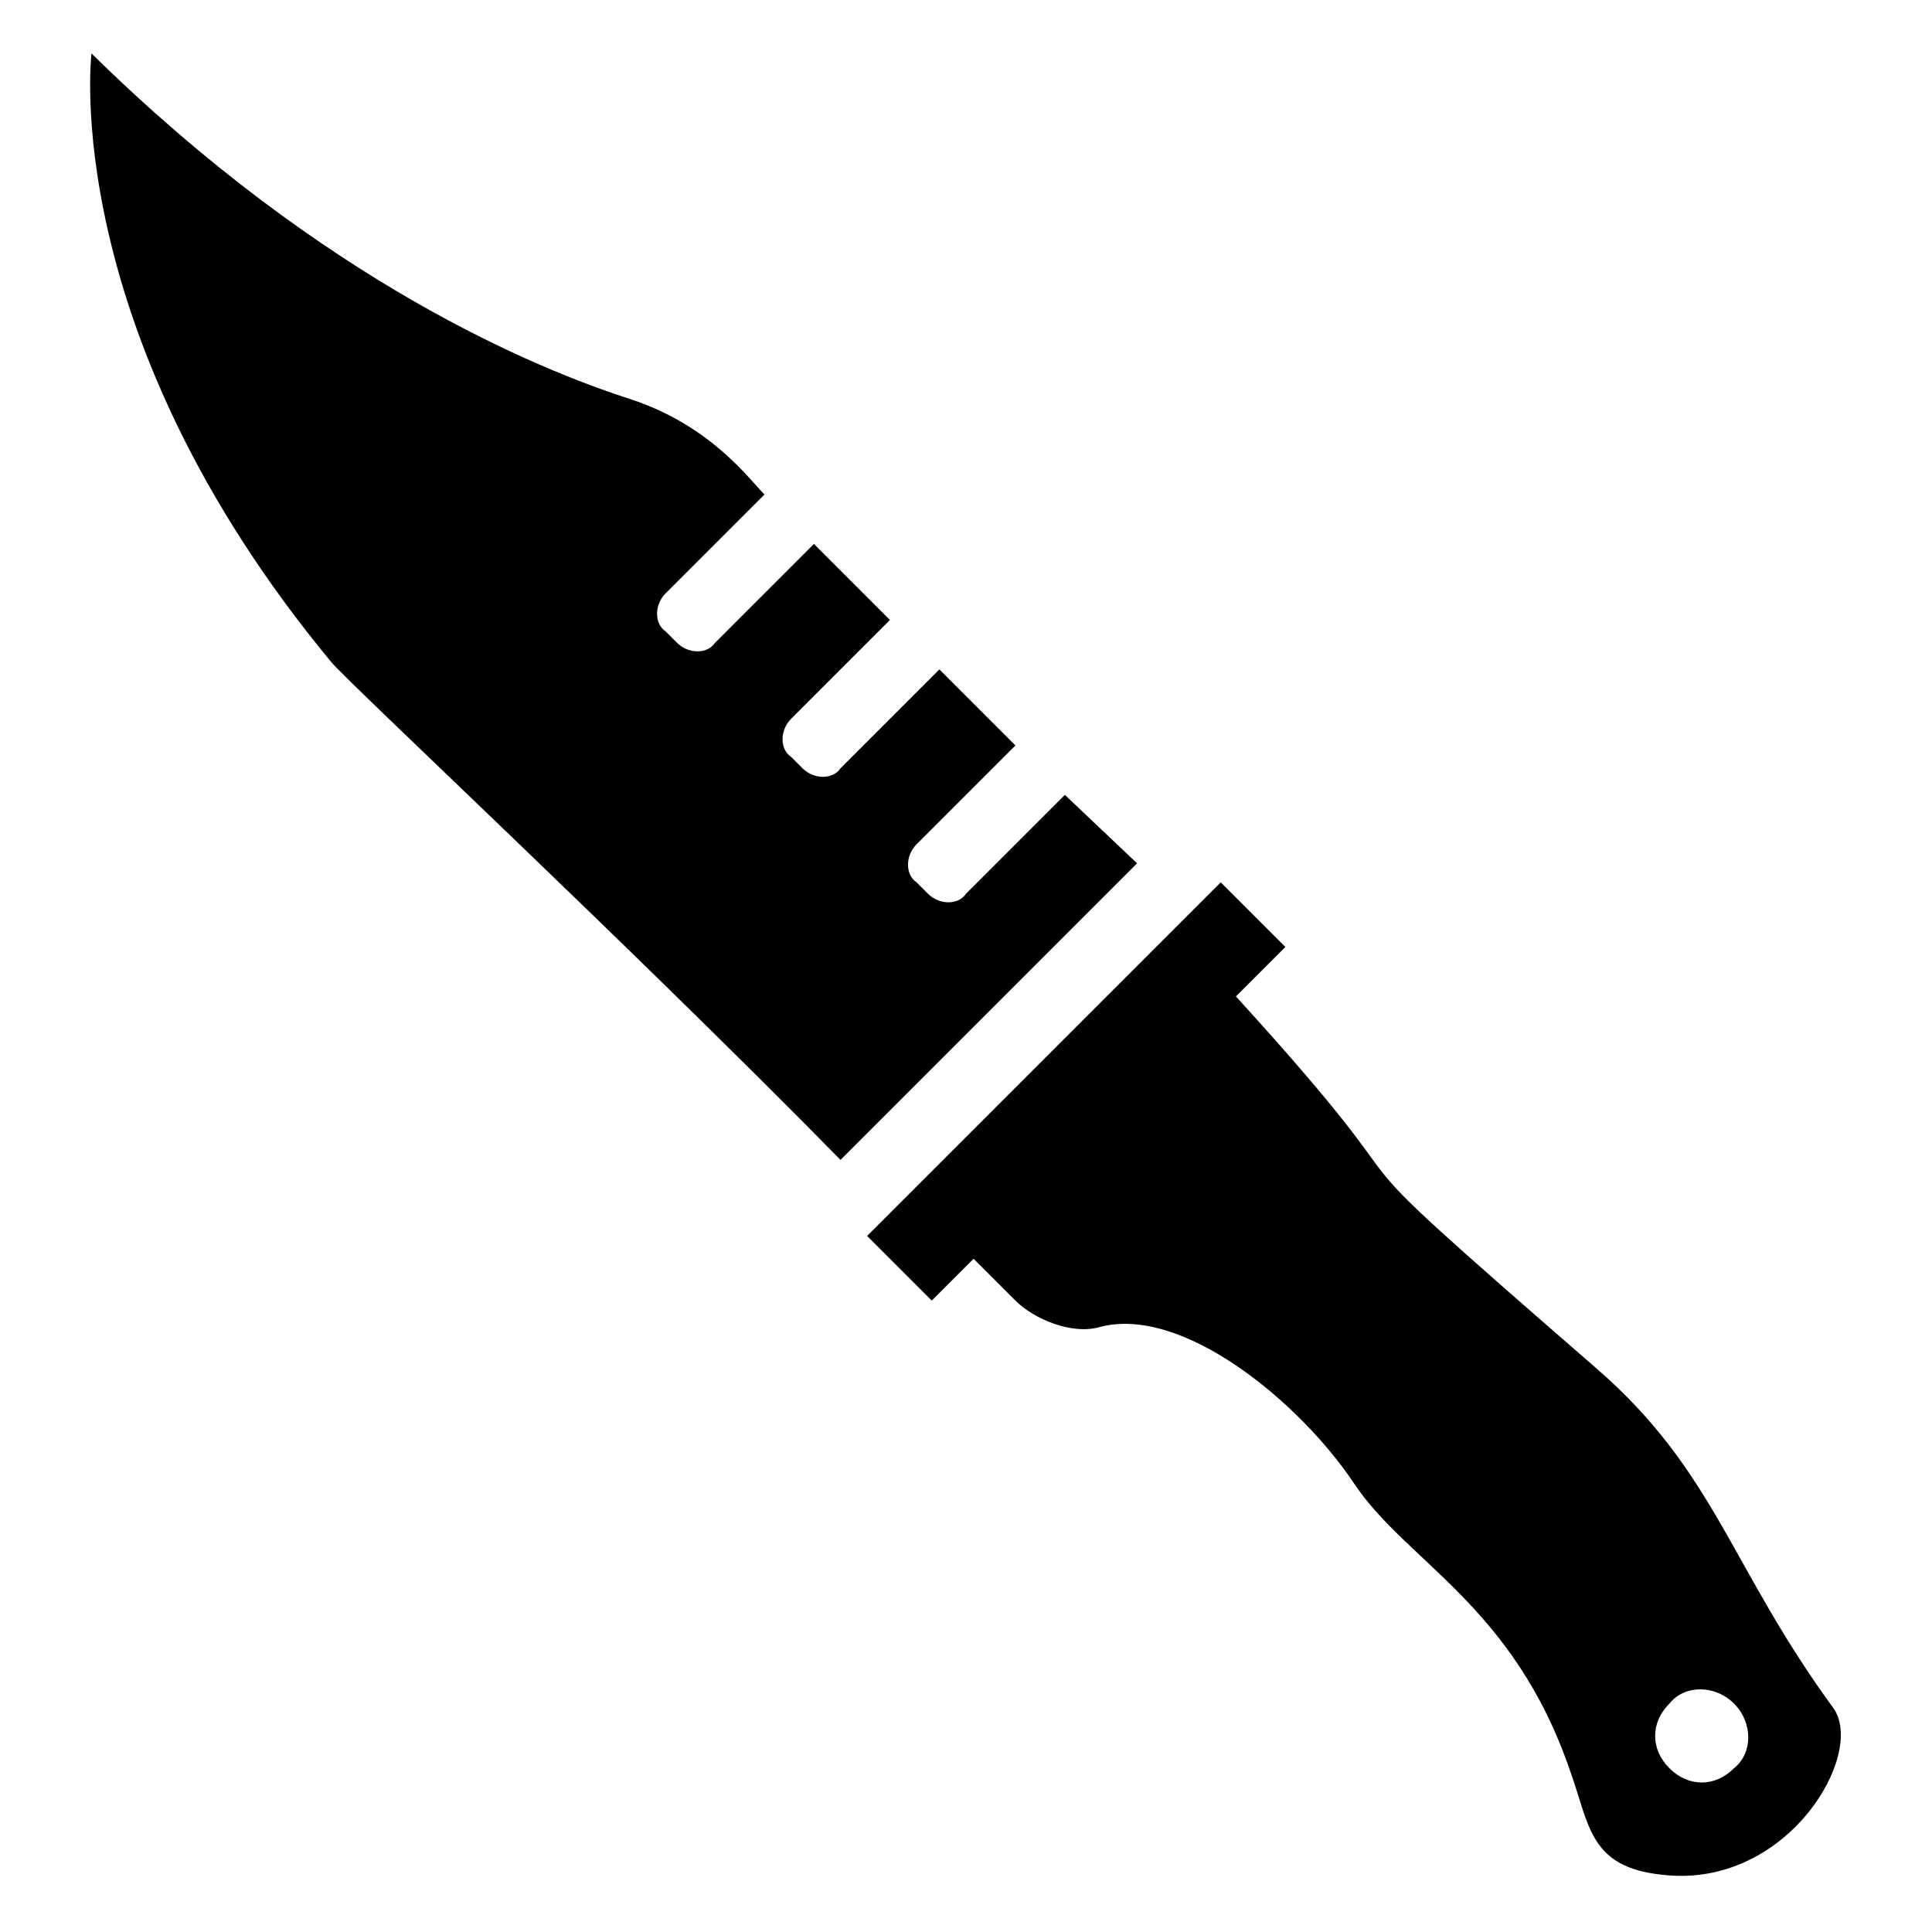 <?xml version="1.0" encoding="UTF-8"?>
<!-- Uploaded to: SVG Repo, www.svgrepo.com, Generator: SVG Repo Mixer Tools -->
<svg fill="#000000" width="800px" height="800px" version="1.1" viewBox="144 144 512 512" xmlns="http://www.w3.org/2000/svg">
 <g>
  <path d="m445.34 372.79-78.594 78.594c-55.418-56.426-130.99-126.96-135.02-132-72.551-87.664-63.48-161.22-63.48-161.22 61.465 60.457 117.89 83.633 143.08 91.691 21.16 7.055 31.234 21.16 35.266 25.191l-26.199 26.199c-3.023 3.023-3.023 8.062 0 10.078l3.023 3.023c3.023 3.023 8.062 3.023 10.078 0l26.199-26.199 20.152 20.152-26.199 26.199c-3.023 3.023-3.023 8.062 0 10.078l3.023 3.023c3.023 3.023 8.062 3.023 10.078 0l26.199-26.199 20.152 20.152-26.199 26.199c-3.023 3.023-3.023 8.062 0 10.078l3.023 3.023c3.023 3.023 8.062 3.023 10.078 0l26.199-26.199z"/>
  <path d="m629.73 596.48c-27.207-37.281-31.234-62.473-62.473-89.68-84.641-73.555-34.258-31.234-95.723-98.746l13.098-13.098-17.129-17.129-93.707 93.707 17.129 17.129 11.082-11.082 11.082 11.082c5.039 5.039 15.113 9.07 22.168 7.055 22.168-6.047 53.402 20.152 67.512 41.312 14.105 21.16 42.32 32.242 57.434 76.578 5.039 14.105 5.039 25.191 24.184 27.207 33.254 4.031 54.414-32.246 45.344-44.336zm-26.195 16.121c-5.039 5.039-12.09 5.039-17.129 0-5.039-5.039-5.039-12.09 0-17.129 4.031-5.039 12.09-5.039 17.129 0 5.035 5.039 5.035 13.098 0 17.129z"/>
 </g>
</svg>